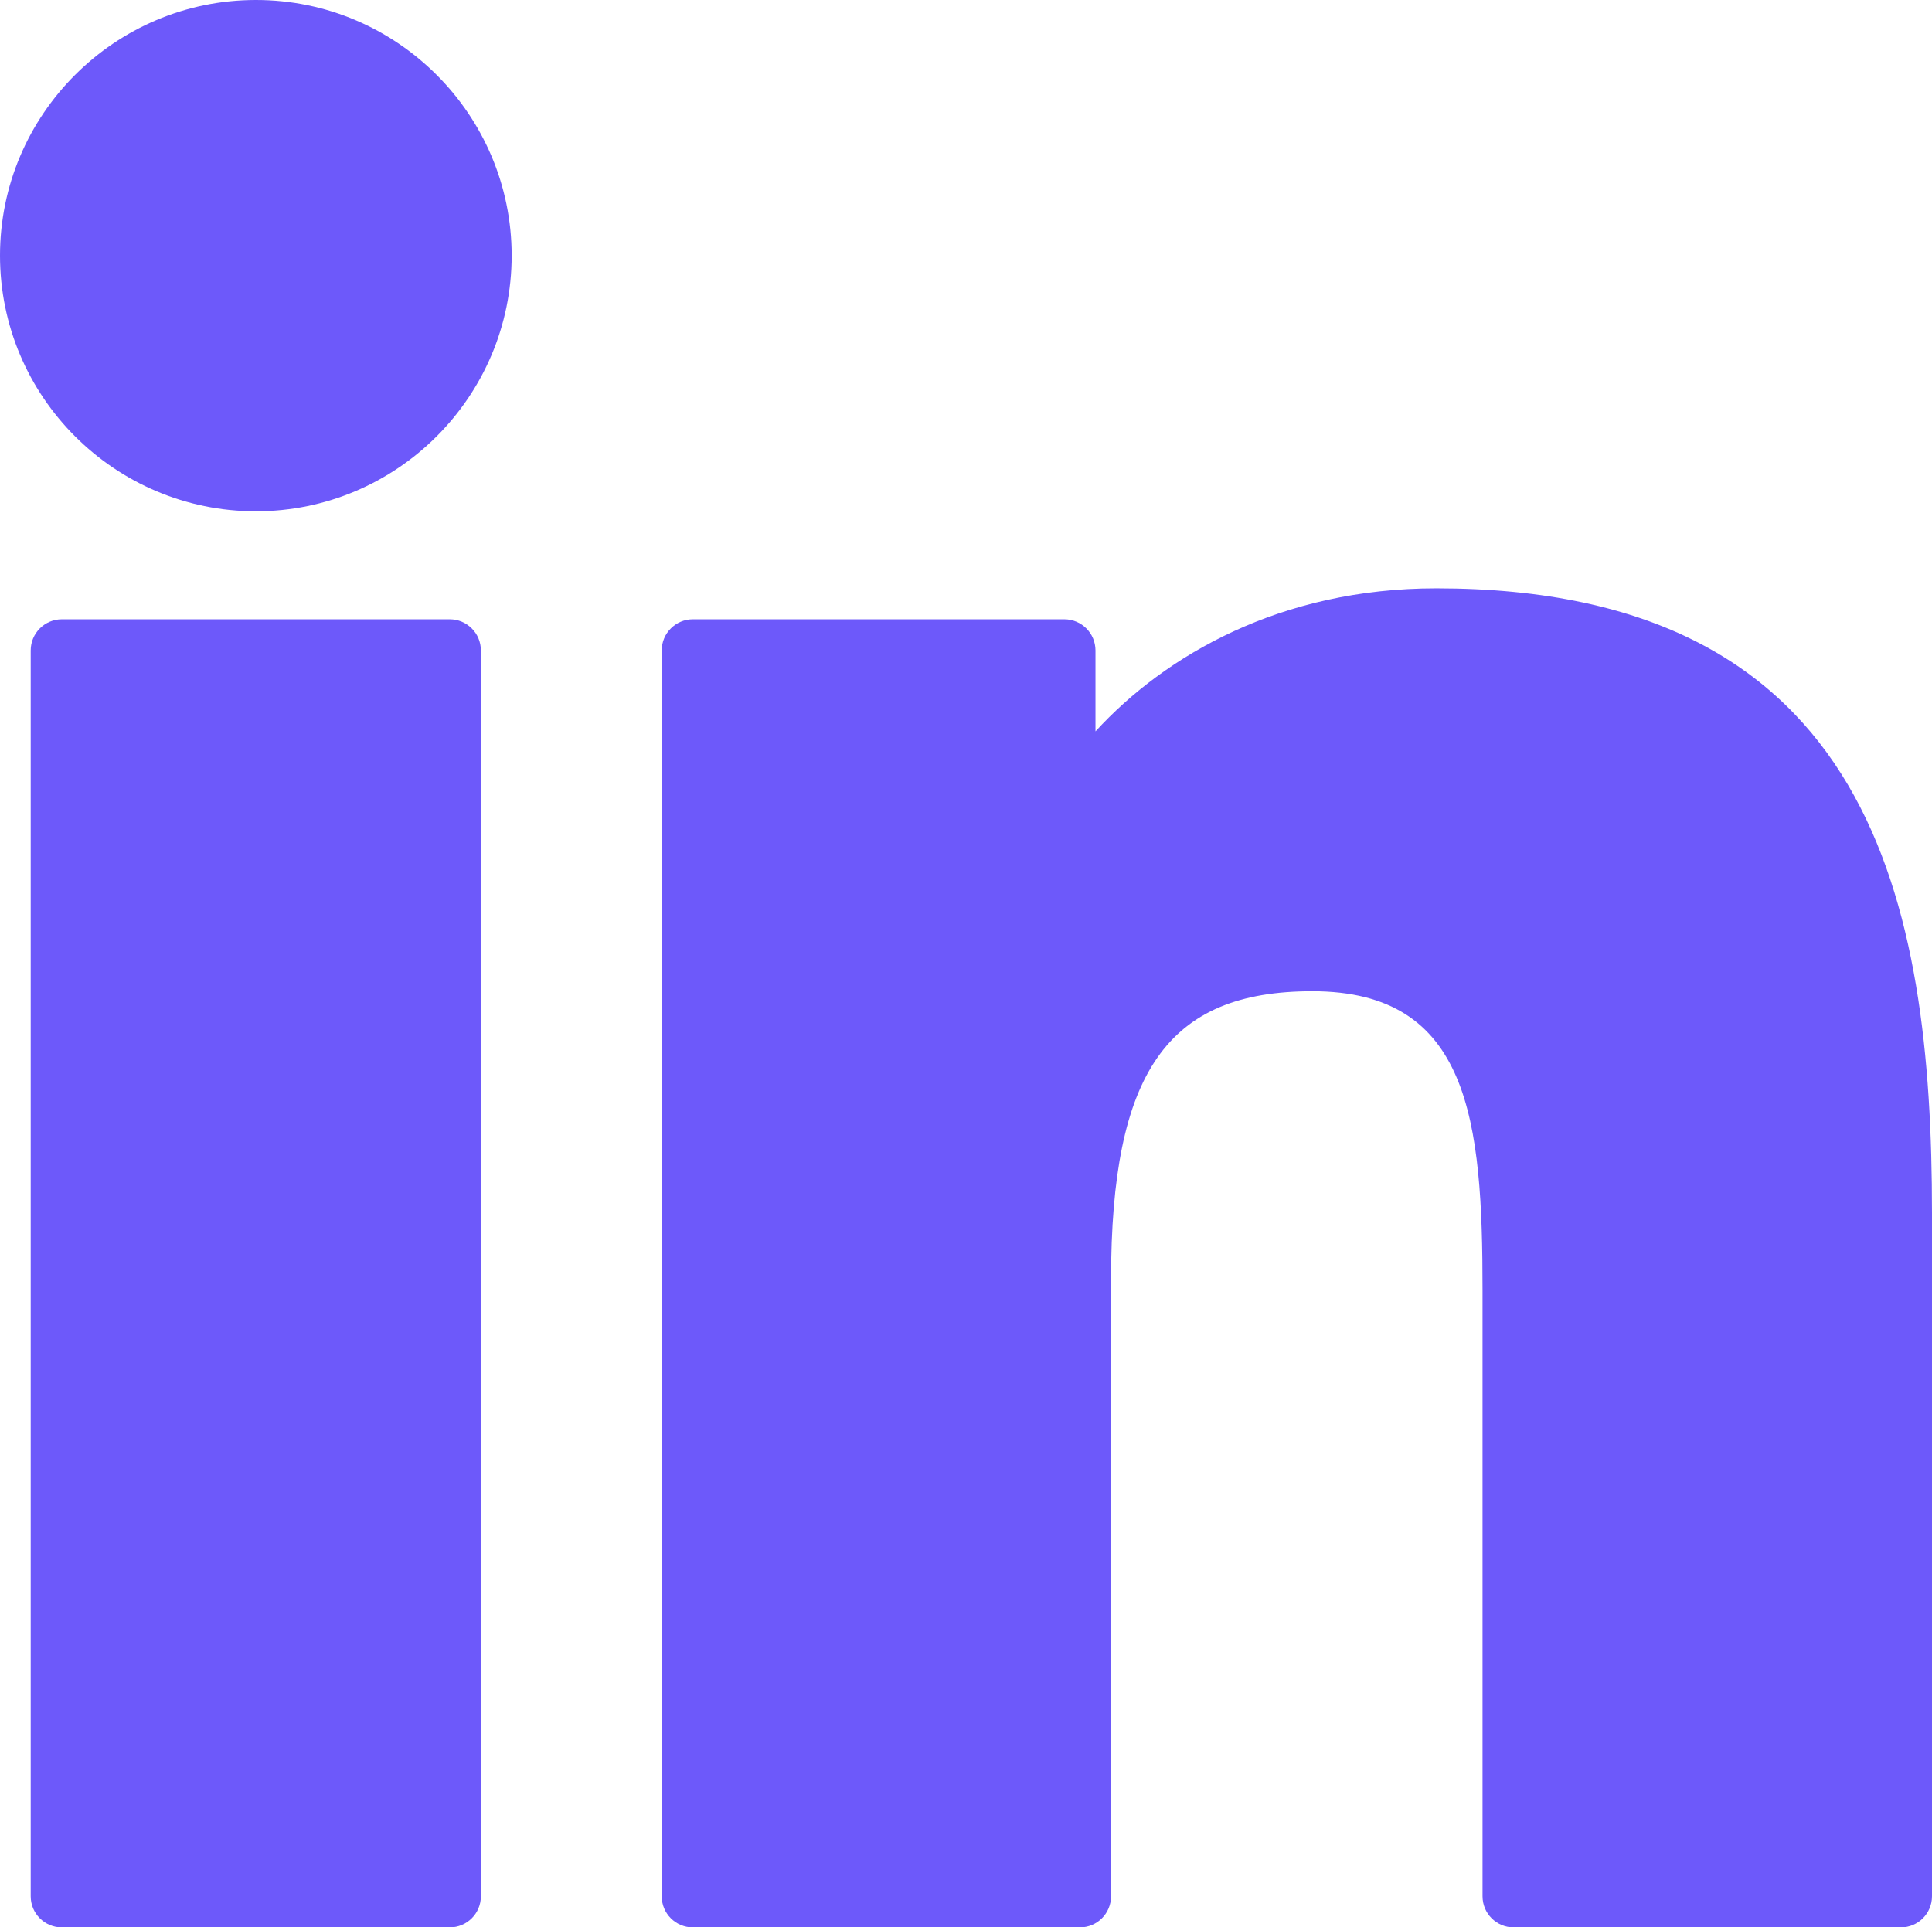 <?xml version="1.0" encoding="UTF-8"?>
<svg width="800px" height="798.24px" viewBox="0 0 800 798.24" version="1.1" xmlns="http://www.w3.org/2000/svg" xmlns:xlink="http://www.w3.org/1999/xlink">
    <title>logo-social-linkedin</title>
    <g id="Page-1" stroke="none" stroke-width="1" fill="none" fill-rule="evenodd">
        <g id="logo-social-linkedin" transform="translate(0, 0)" fill="#6D59FA" fill-rule="nonzero">
            <path d="M186.219,256.488 L25.618,256.488 C18.49,256.488 12.715,262.266 12.715,269.391 L12.715,785.334 C12.715,792.462 18.49,798.237 25.618,798.237 L186.219,798.237 C193.347,798.237 199.123,792.462 199.123,785.334 L199.123,269.391 C199.123,262.266 193.347,256.488 186.219,256.488 Z" id="XMLID_802_"></path>
            <path d="M105.977,-1.83186799e-14 C47.541,-1.83186799e-14 0,47.489 0,105.861 C0,164.258 47.541,211.765 105.977,211.765 C164.366,211.765 211.868,164.255 211.868,105.861 C211.871,47.489 164.366,-1.83186799e-14 105.977,-1.83186799e-14 Z" id="XMLID_803_"></path>
            <path d="M594.72,243.665 C530.217,243.665 482.534,271.394 453.613,302.901 L453.613,269.391 C453.613,262.266 447.837,256.488 440.71,256.488 L286.906,256.488 C279.778,256.488 274.003,262.266 274.003,269.391 L274.003,785.334 C274.003,792.462 279.778,798.24 286.906,798.24 L447.156,798.24 C454.284,798.24 460.059,792.462 460.059,785.334 L460.059,530.062 C460.059,444.041 483.425,410.529 543.388,410.529 C608.694,410.529 613.884,464.253 613.884,534.488 L613.884,785.337 C613.884,792.465 619.659,798.24 626.787,798.24 L787.097,798.24 C794.225,798.24 800,792.465 800,785.337 L800,502.333 C800,374.423 775.61,243.665 594.72,243.665 Z" id="XMLID_804_"></path>
        </g>
    </g>
</svg>